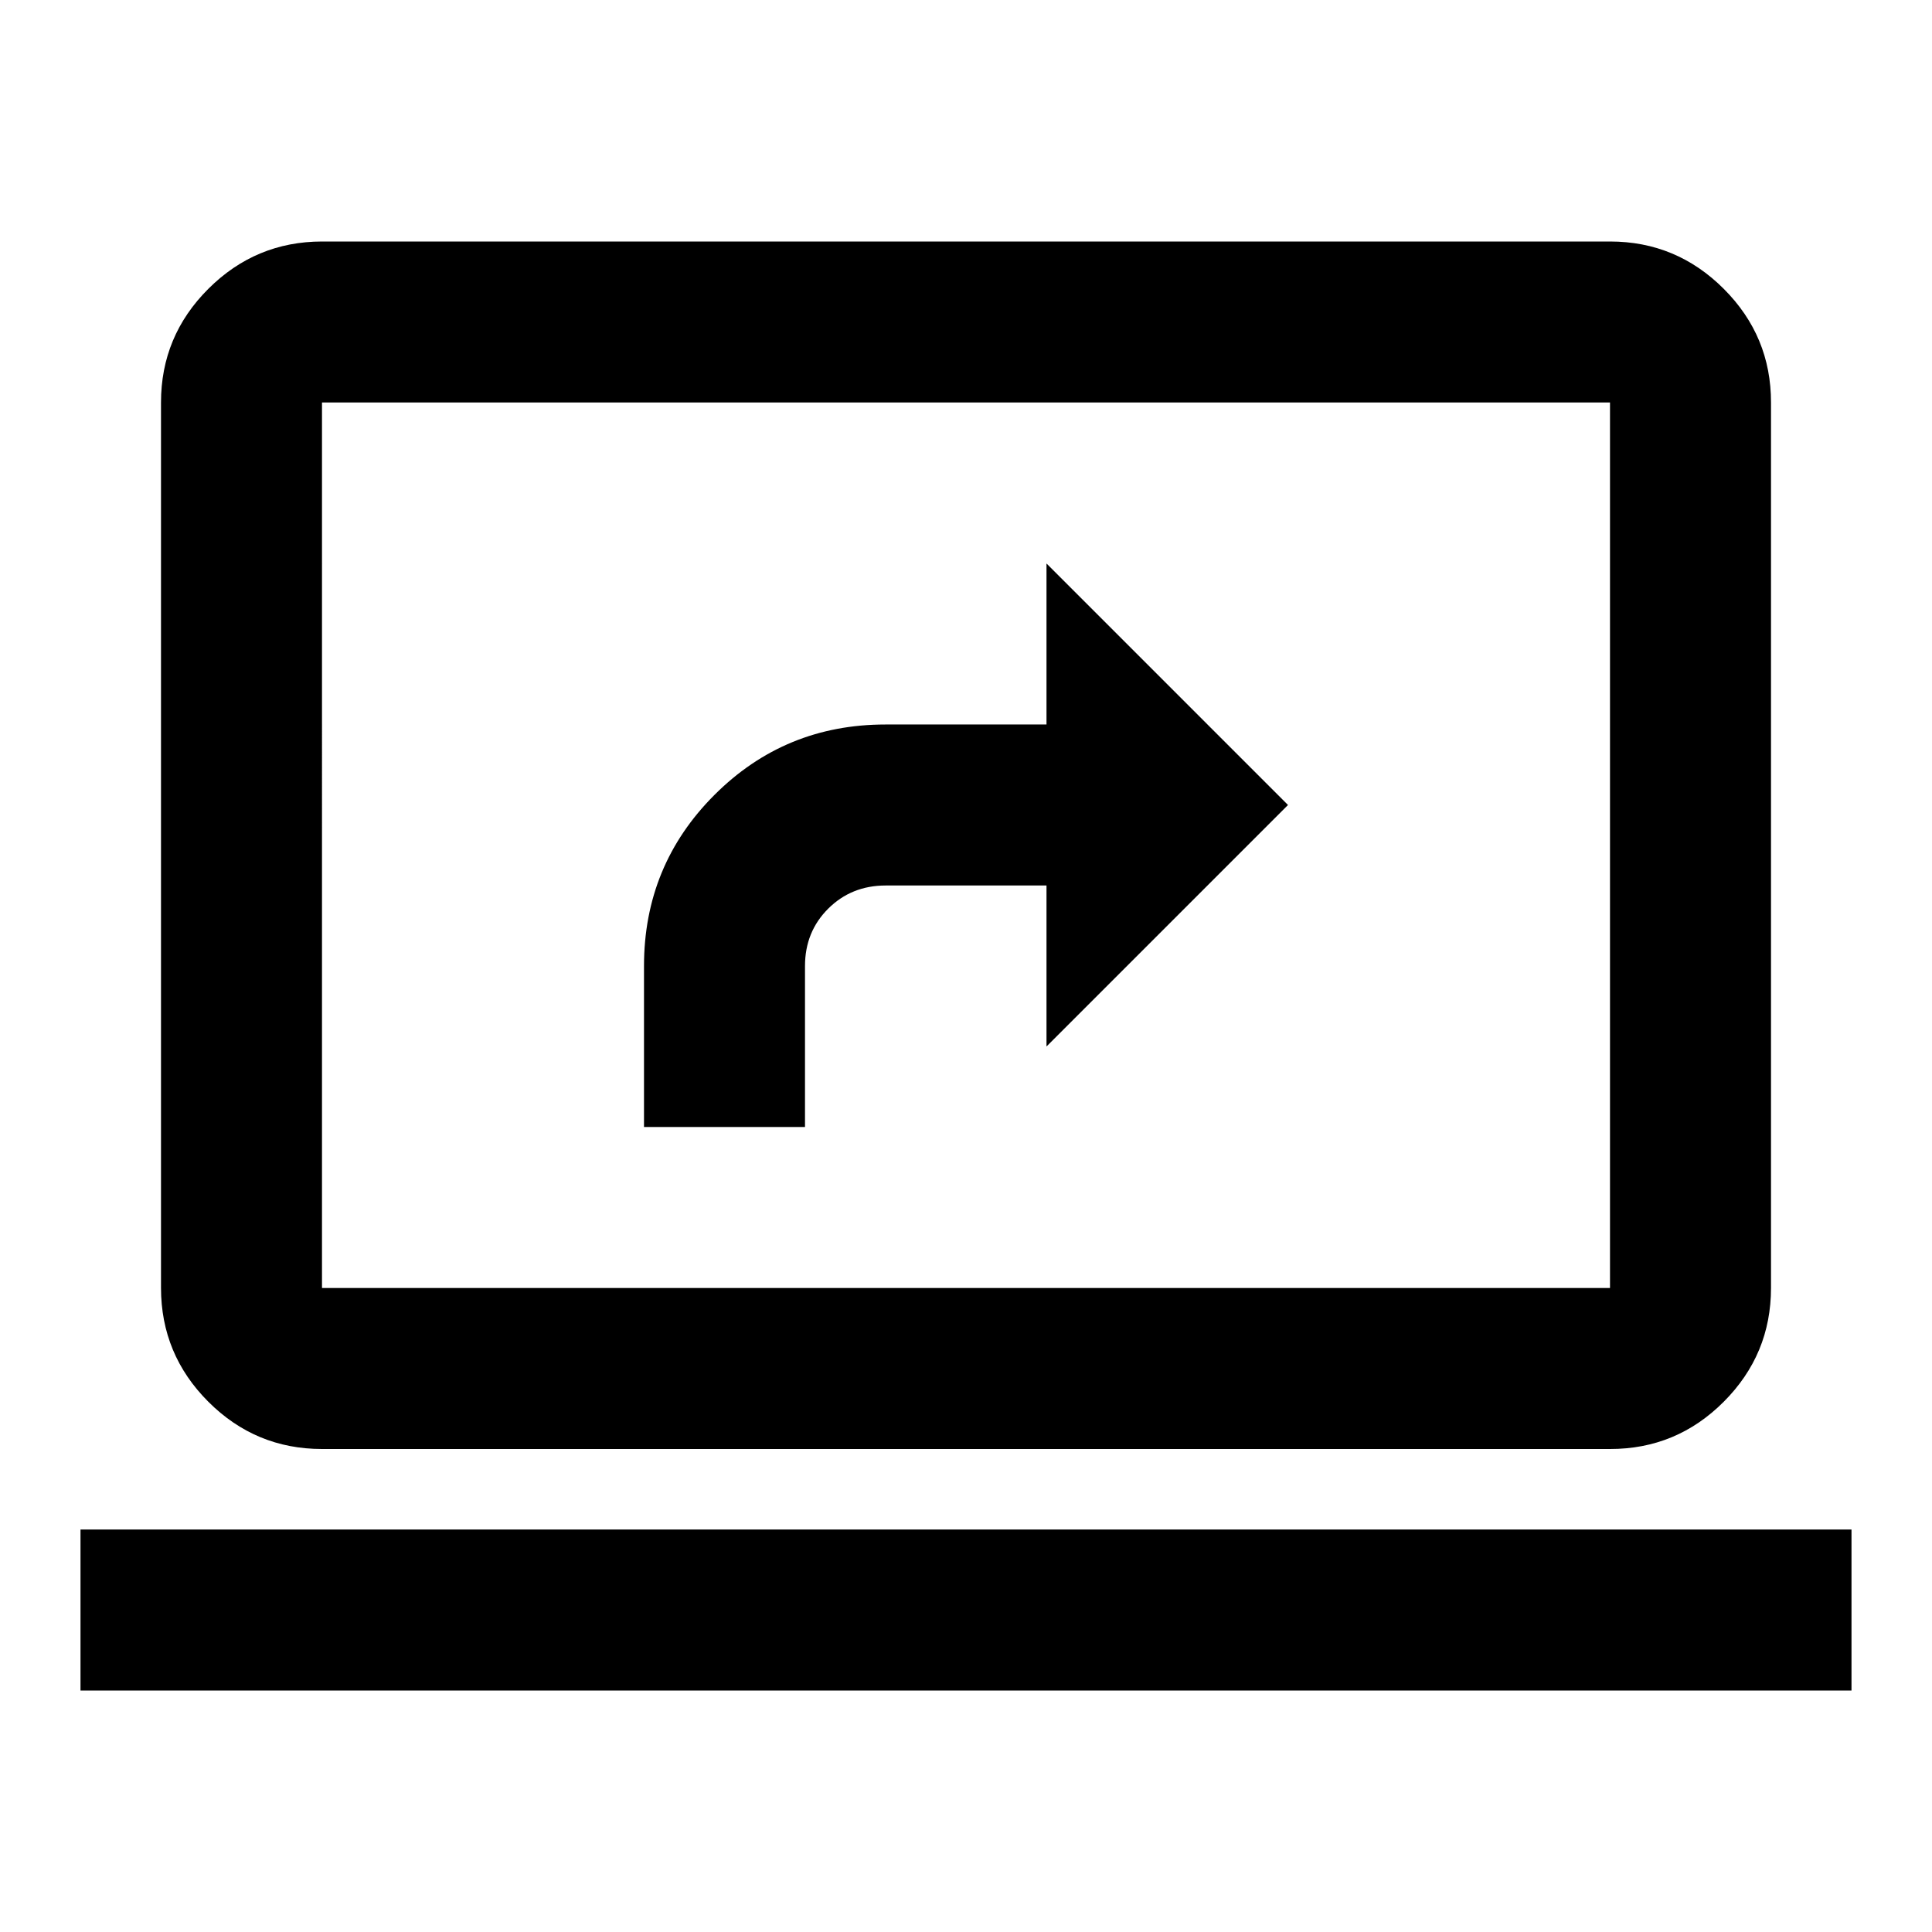 <?xml version="1.0" encoding="utf-8"?>
<!-- Generator: www.svgicons.com -->
<svg xmlns="http://www.w3.org/2000/svg" width="800" height="800" viewBox="0 0 24 24">
<path fill="currentColor" d="M8 14h2v-2q0-.425.288-.712T11 11h2v2l3-3l-3-3v2h-2q-1.25 0-2.125.875T8 12zm-4 4q-.825 0-1.412-.587T2 16V5q0-.825.588-1.412T4 3h16q.825 0 1.413.588T22 5v11q0 .825-.587 1.413T20 18zm0-2h16V5H4zm0 0V5zm-3 5v-2h22v2z"/>
</svg>